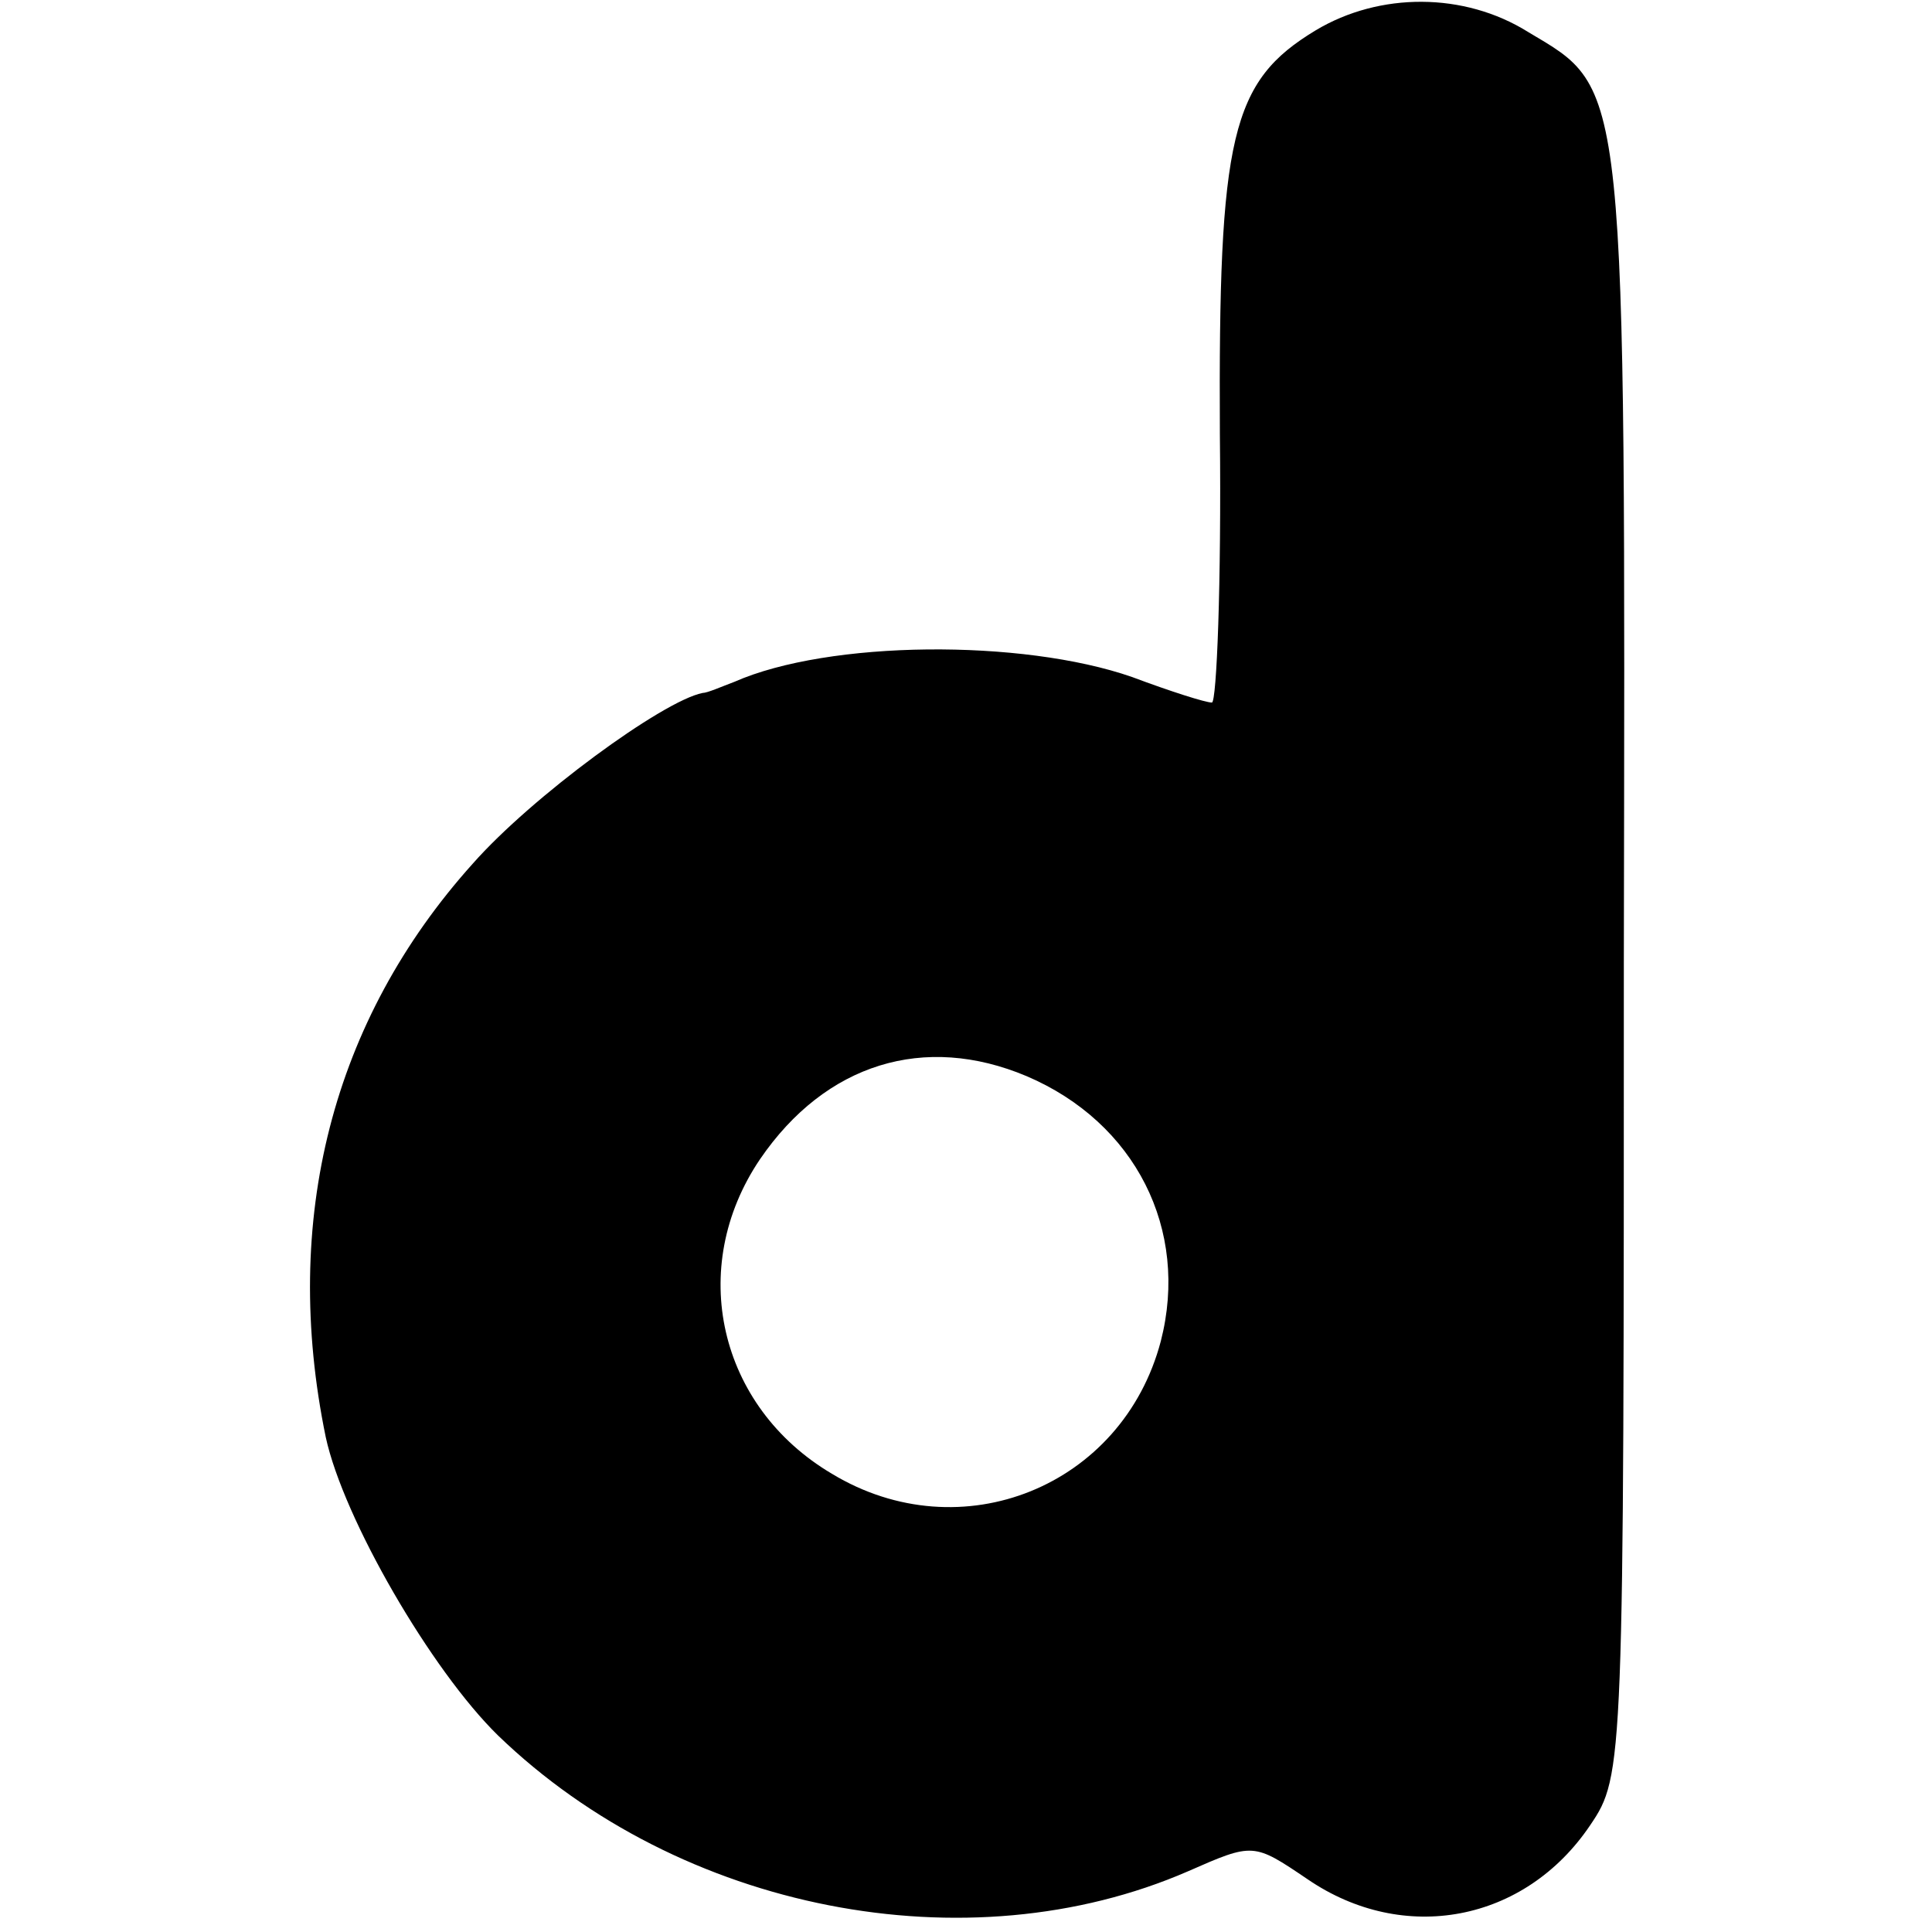 <?xml version="1.0" standalone="no"?>
<!DOCTYPE svg PUBLIC "-//W3C//DTD SVG 20010904//EN"
 "http://www.w3.org/TR/2001/REC-SVG-20010904/DTD/svg10.dtd">
<svg version="1.0" xmlns="http://www.w3.org/2000/svg"
 width="121pt" height="121pt" viewBox="0 0 121 121"
 preserveAspectRatio="xMidYMid meet">
<g transform="translate(0,121) scale(0.1,-0.1)"
fill="#000000" stroke="none">
<path d="M824 1191 c-53 -32 -61 -66 -60 -253 1 -93 -2 -168 -5 -168 -4 0 -26
7 -50 16 -69 24 -190 23 -249 -3 -8 -3 -17 -7 -20 -7 -25 -5 -107 -65 -144
-107 -88 -98 -120 -223 -92 -359 11 -51 66 -146 108 -187 114 -110 294 -145
432 -85 41 18 41 18 75 -5 60 -41 136 -27 177 34 21 31 21 37 21 540 1 558 2
546 -60 583 -40 25 -93 25 -133 1z m-181 -655 c68 -29 102 -96 84 -166 -24
-91 -125 -132 -206 -83 -71 42 -91 129 -45 197 41 60 103 79 167 52z"/>
</g>
</svg>
